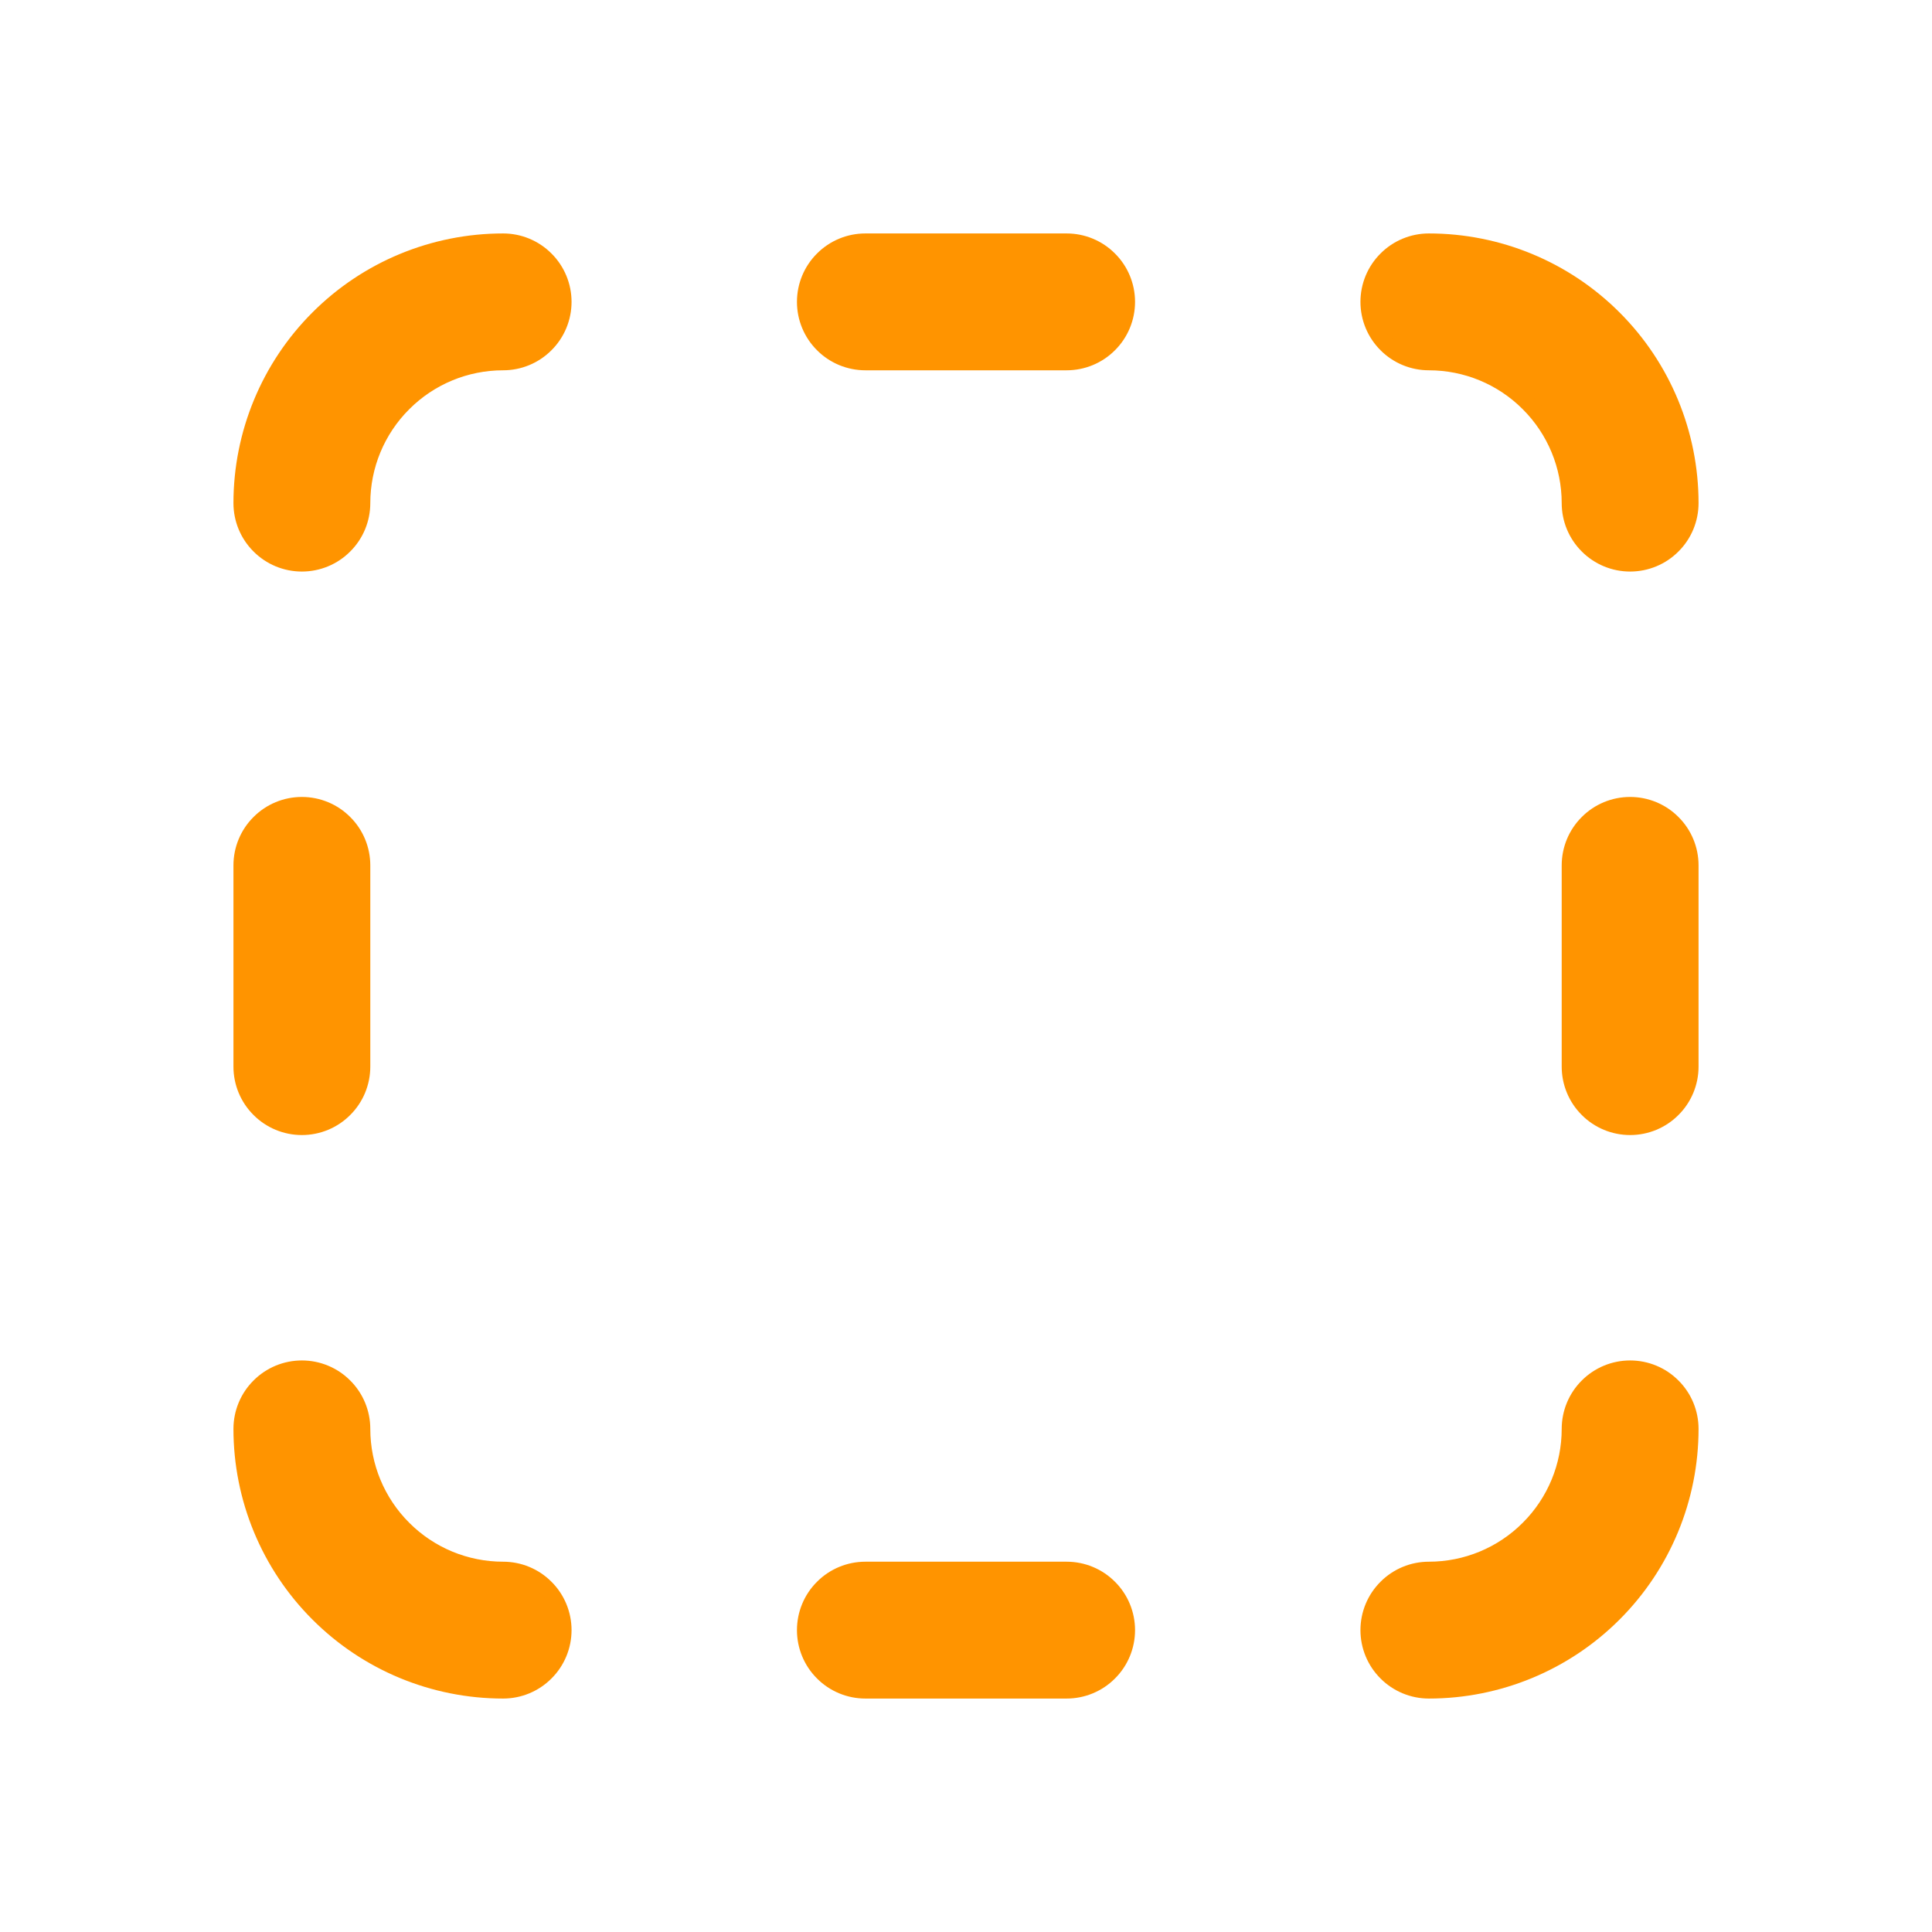 <?xml version="1.0" encoding="UTF-8"?> <svg xmlns="http://www.w3.org/2000/svg" width="24" height="24" viewBox="0 0 24 24" fill="none"><path d="M10 3.75C10 3.551 10.079 3.36 10.22 3.22C10.36 3.079 10.551 3 10.75 3H13.25C13.449 3 13.64 3.079 13.78 3.22C13.921 3.36 14 3.551 14 3.75C14 3.949 13.921 4.14 13.78 4.28C13.64 4.421 13.449 4.5 13.25 4.5H10.75C10.551 4.5 10.36 4.421 10.22 4.28C10.079 4.14 10 3.949 10 3.75ZM17.75 4.5C17.551 4.5 17.36 4.421 17.22 4.28C17.079 4.14 17 3.949 17 3.75C17 3.551 17.079 3.36 17.22 3.22C17.36 3.079 17.551 3 17.75 3C18.612 3 19.439 3.342 20.048 3.952C20.658 4.561 21 5.388 21 6.25C21 6.449 20.921 6.64 20.78 6.78C20.64 6.921 20.449 7 20.25 7C20.051 7 19.86 6.921 19.72 6.78C19.579 6.64 19.5 6.449 19.5 6.25C19.5 5.786 19.316 5.341 18.987 5.013C18.659 4.684 18.214 4.5 17.75 4.5ZM6.25 3C6.449 3 6.64 3.079 6.78 3.22C6.921 3.36 7 3.551 7 3.75C7 3.949 6.921 4.14 6.78 4.28C6.64 4.421 6.449 4.5 6.25 4.5C5.786 4.5 5.341 4.684 5.013 5.013C4.684 5.341 4.5 5.786 4.5 6.25C4.5 6.449 4.421 6.64 4.28 6.78C4.14 6.921 3.949 7 3.75 7C3.551 7 3.36 6.921 3.22 6.78C3.079 6.64 3 6.449 3 6.25C3 5.388 3.342 4.561 3.952 3.952C4.561 3.342 5.388 3 6.25 3ZM3.75 17C3.551 17 3.36 17.079 3.22 17.22C3.079 17.36 3 17.551 3 17.75C3 18.612 3.342 19.439 3.952 20.048C4.561 20.658 5.388 21 6.25 21C6.449 21 6.64 20.921 6.78 20.78C6.921 20.64 7 20.449 7 20.25C7 20.051 6.921 19.86 6.78 19.72C6.64 19.579 6.449 19.5 6.25 19.5C5.786 19.5 5.341 19.316 5.013 18.987C4.684 18.659 4.5 18.214 4.5 17.75C4.5 17.551 4.421 17.36 4.28 17.22C4.14 17.079 3.949 17 3.75 17ZM10.75 19.5C10.551 19.5 10.36 19.579 10.22 19.72C10.079 19.86 10 20.051 10 20.25C10 20.449 10.079 20.64 10.22 20.78C10.36 20.921 10.551 21 10.75 21H13.25C13.449 21 13.64 20.921 13.78 20.78C13.921 20.64 14 20.449 14 20.25C14 20.051 13.921 19.86 13.78 19.72C13.64 19.579 13.449 19.5 13.25 19.5H10.75ZM17.75 19.5C17.551 19.5 17.36 19.579 17.22 19.72C17.079 19.86 17 20.051 17 20.25C17 20.449 17.079 20.64 17.22 20.78C17.36 20.921 17.551 21 17.75 21C18.612 21 19.439 20.658 20.048 20.048C20.658 19.439 21 18.612 21 17.75C21 17.551 20.921 17.36 20.78 17.22C20.64 17.079 20.449 17 20.25 17C20.051 17 19.86 17.079 19.72 17.22C19.579 17.36 19.5 17.551 19.5 17.75C19.5 18.214 19.316 18.659 18.987 18.987C18.659 19.316 18.214 19.5 17.75 19.5ZM20.25 10C20.449 10 20.64 10.079 20.78 10.22C20.921 10.36 21 10.551 21 10.75V13.25C21 13.449 20.921 13.64 20.78 13.78C20.64 13.921 20.449 14 20.25 14C20.051 14 19.86 13.921 19.72 13.78C19.579 13.64 19.5 13.449 19.5 13.25V10.75C19.5 10.551 19.579 10.36 19.72 10.22C19.86 10.079 20.051 10 20.25 10ZM3 13.25C3 13.449 3.079 13.64 3.22 13.78C3.36 13.921 3.551 14 3.75 14C3.949 14 4.14 13.921 4.28 13.78C4.421 13.64 4.5 13.449 4.5 13.25V10.75C4.5 10.551 4.421 10.36 4.28 10.22C4.14 10.079 3.949 10 3.75 10C3.551 10 3.36 10.079 3.22 10.22C3.079 10.36 3 10.551 3 10.75V13.25Z" fill="#FF9400" stroke="#FF9400" stroke-width="0.2"></path></svg> 